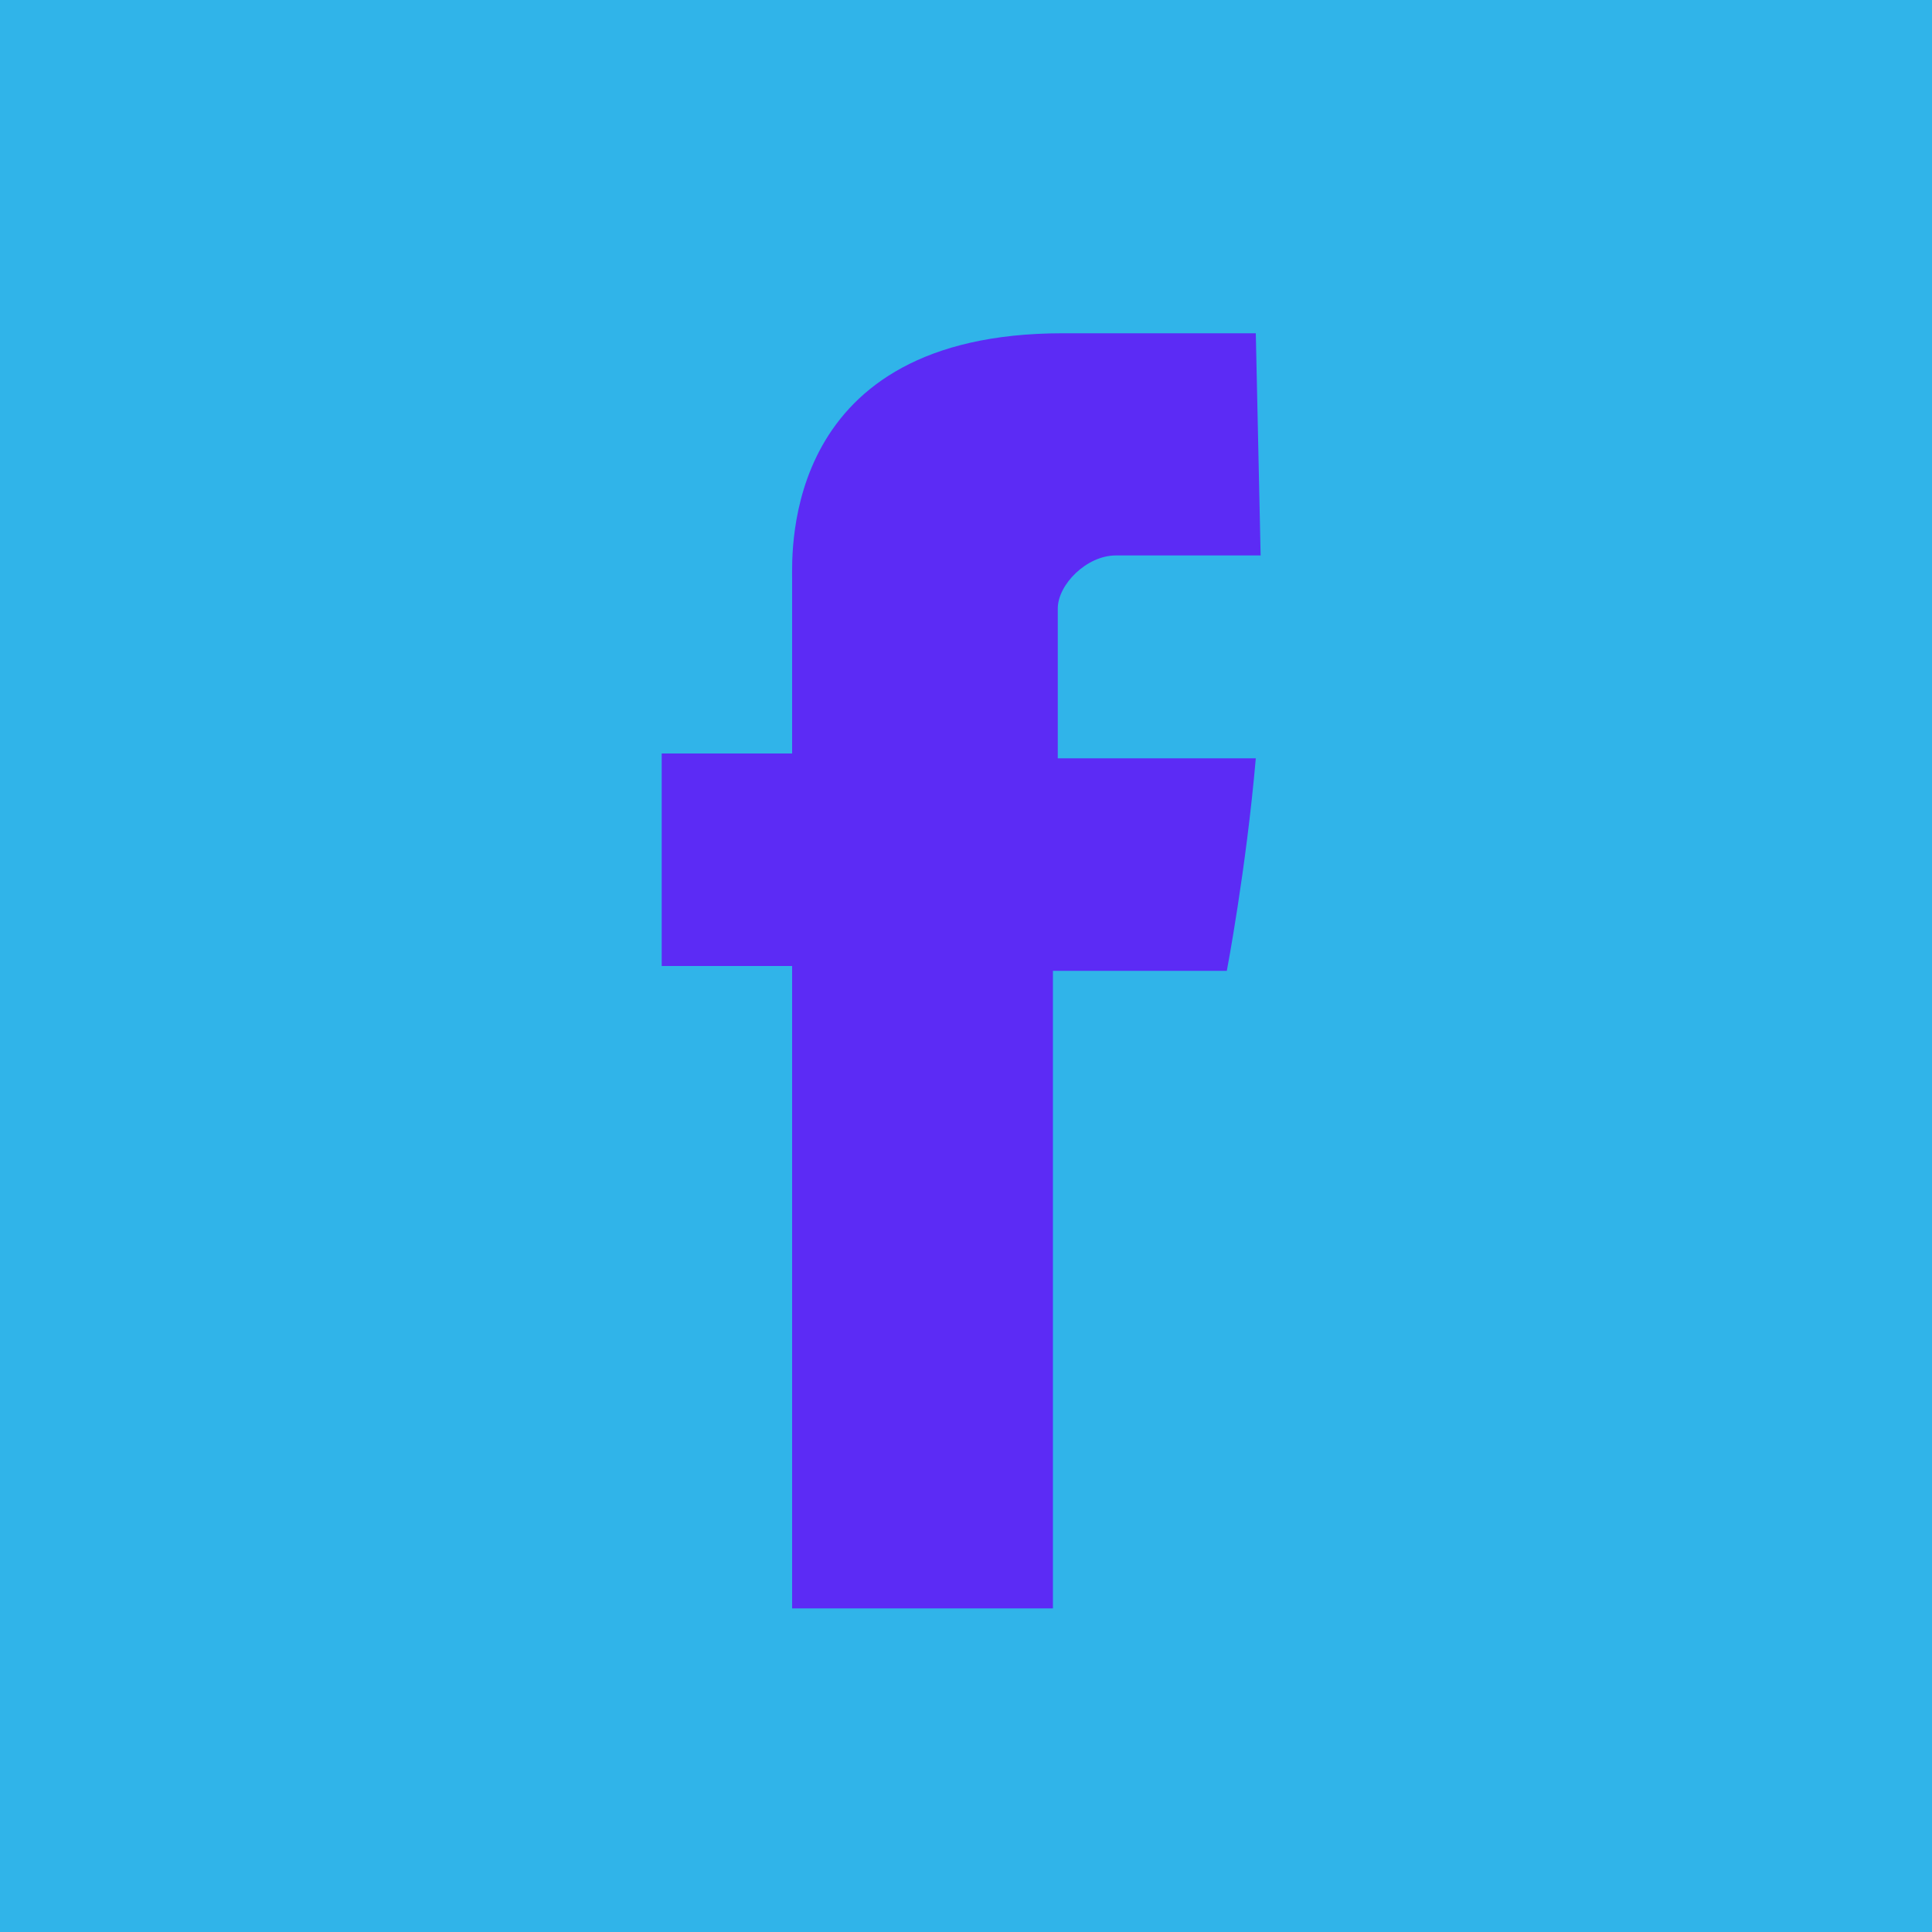 <?xml version="1.0" encoding="utf-8"?>
<!-- Generator: Adobe Illustrator 19.0.0, SVG Export Plug-In . SVG Version: 6.00 Build 0)  -->
<svg version="1.1" id="Layer_1" xmlns="http://www.w3.org/2000/svg" xmlns:xlink="http://www.w3.org/1999/xlink" x="0px" y="0px"
	 viewBox="0 0 40 40" style="enable-background:new 0 0 40 40;" xml:space="preserve">
<style type="text/css">
	.st0{fill:#30B4E9;}
	.st1{fill:#5C2BF5}
</style>
<g id="XMLID_523_">
	<path id="XMLID_194_" class="st0" d="M0,0v40h40V0H0z"/>
	<path class="st1" id="XMLID_63_" d="M26.1,11.5h-3c-0.6,0-1.2,0.6-1.2,1.1v3.1h4.1c-0.2,2.3-0.6,4.4-0.6,4.4h-3.6v13.2h-5.4V20h-2.7v-4.4h2.7
		V12c0-0.6-0.2-5.1,5.6-5.1h4L26.1,11.5L26.1,11.5z"/>
</g>
</svg>
